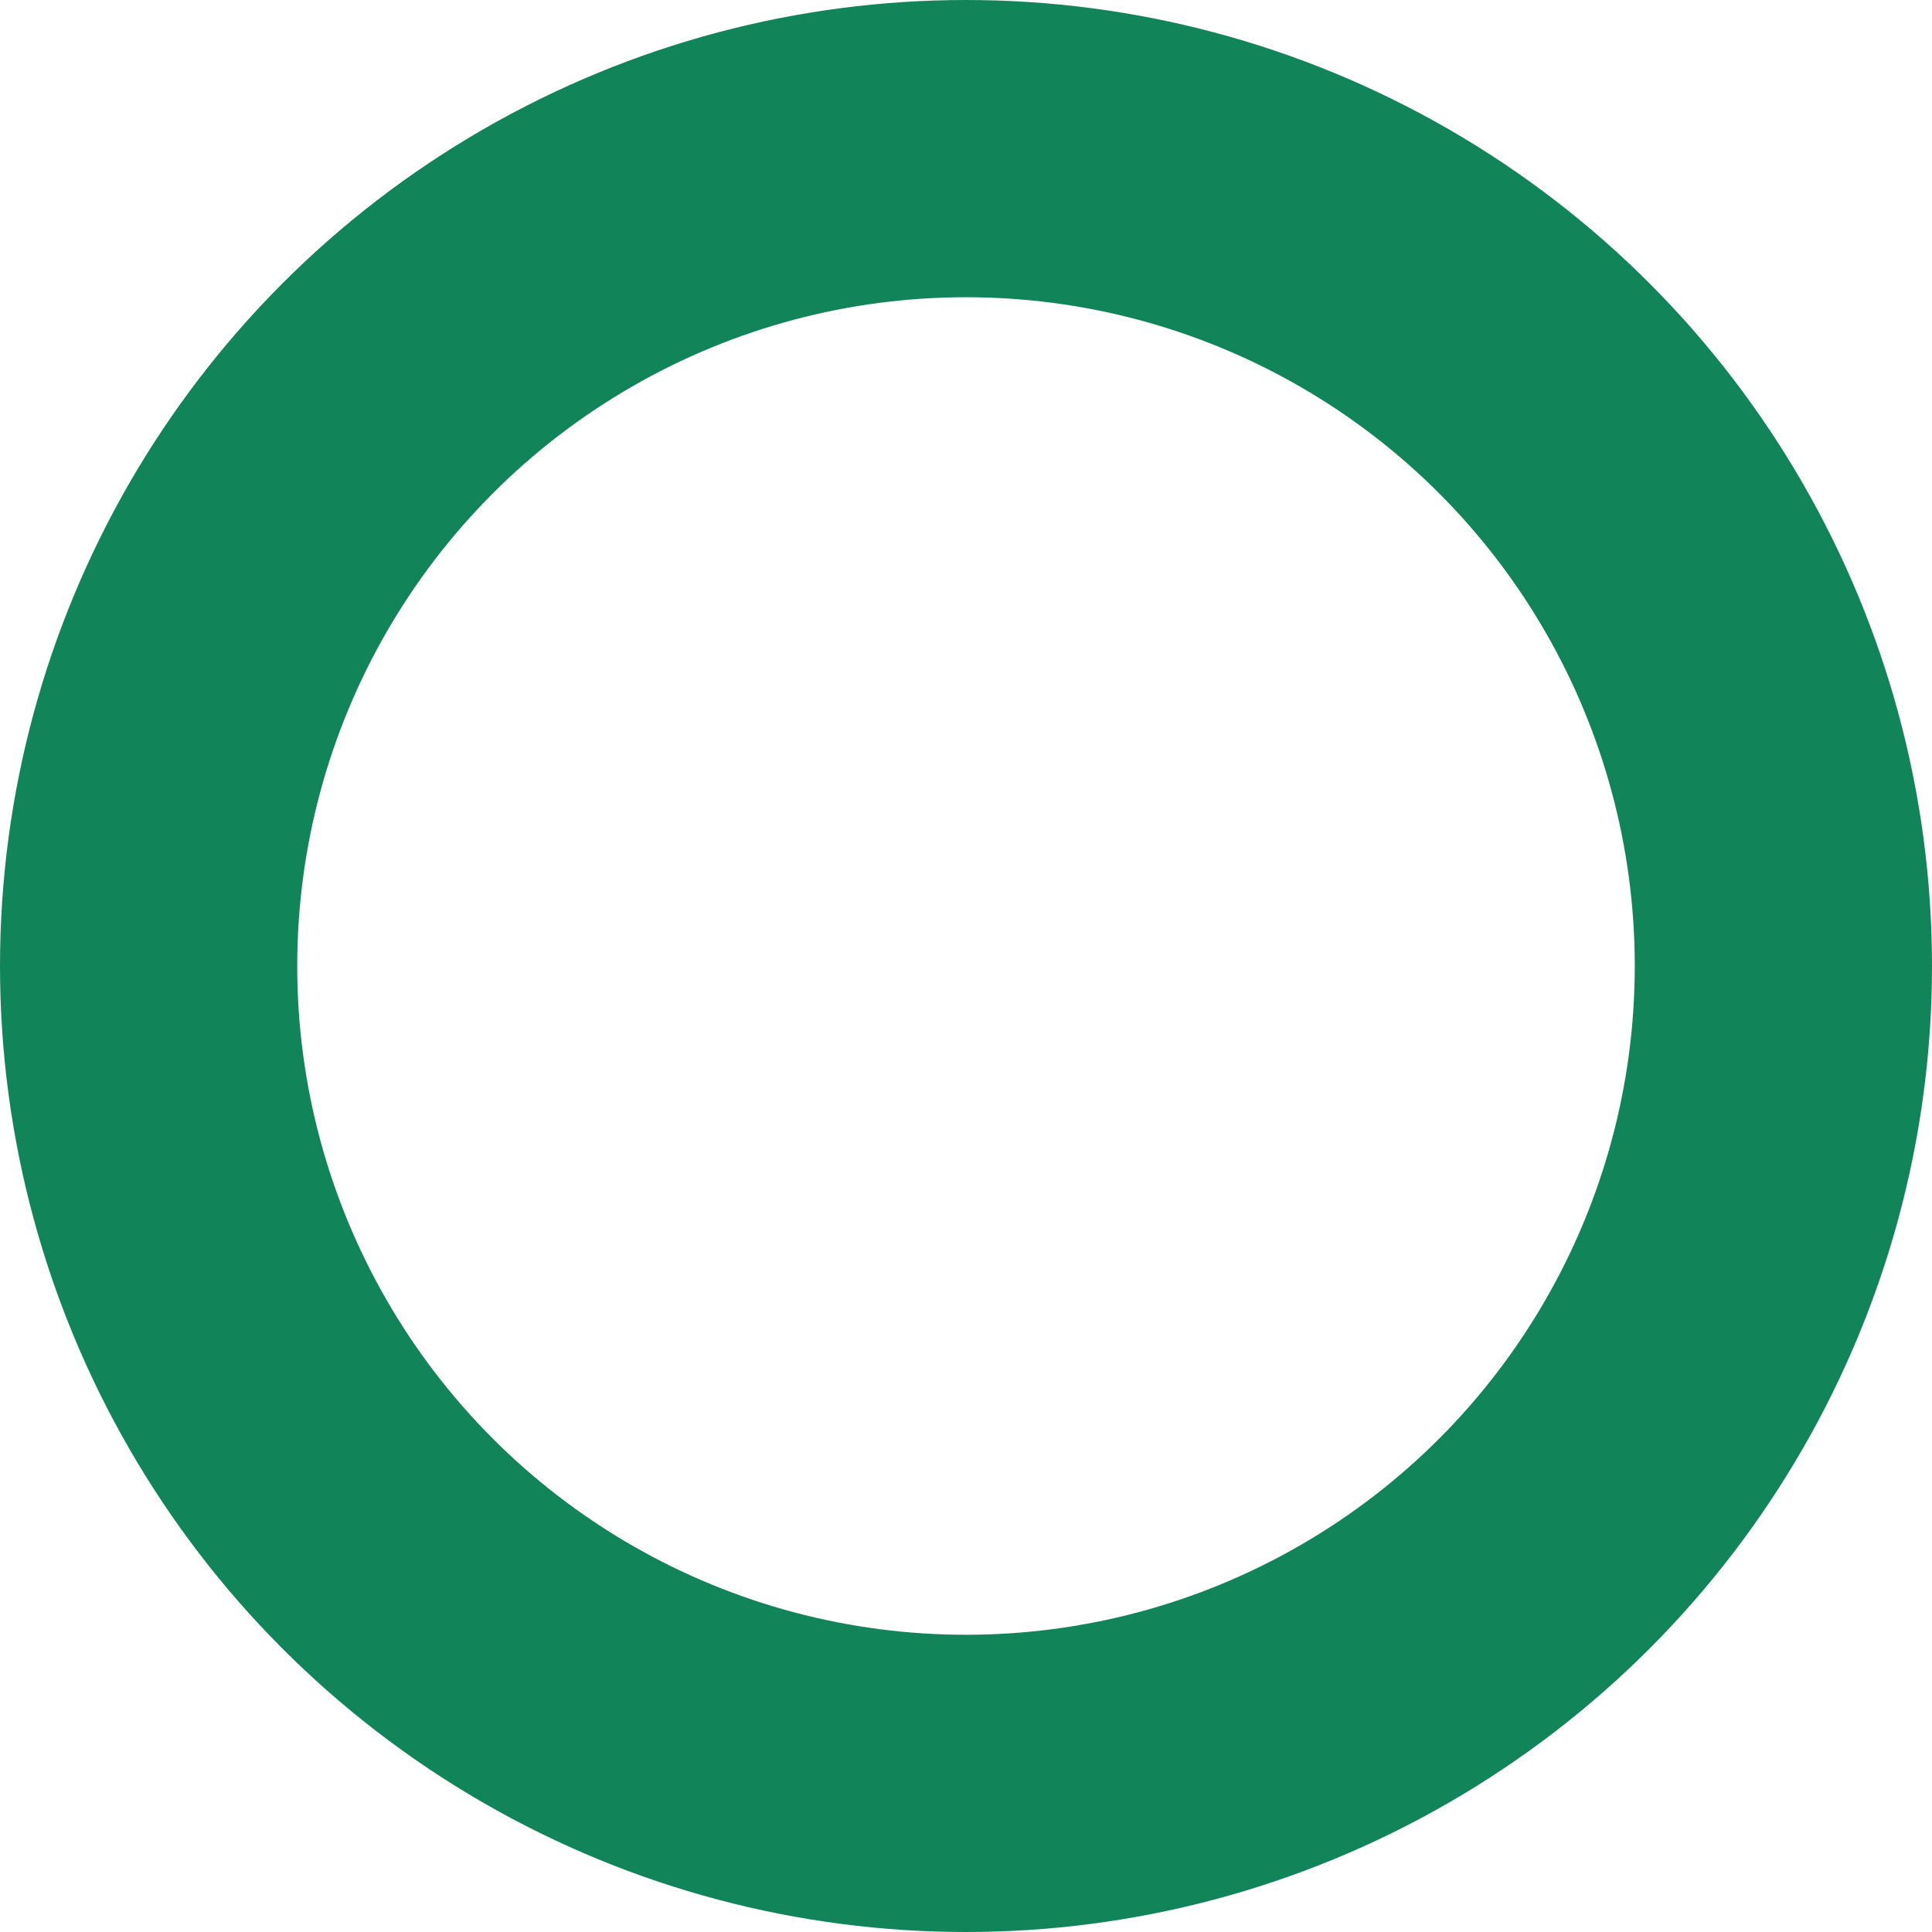 <svg xmlns="http://www.w3.org/2000/svg" width="26" height="26" viewBox="0 0 26 26">
  <g id="楕円形_43" data-name="楕円形 43" fill="none" stroke="#12845a" stroke-width="4">
    <circle cx="13" cy="13" r="13" stroke="none"/>
    <circle cx="13" cy="13" r="11" fill="none"/>
  </g>
</svg>
